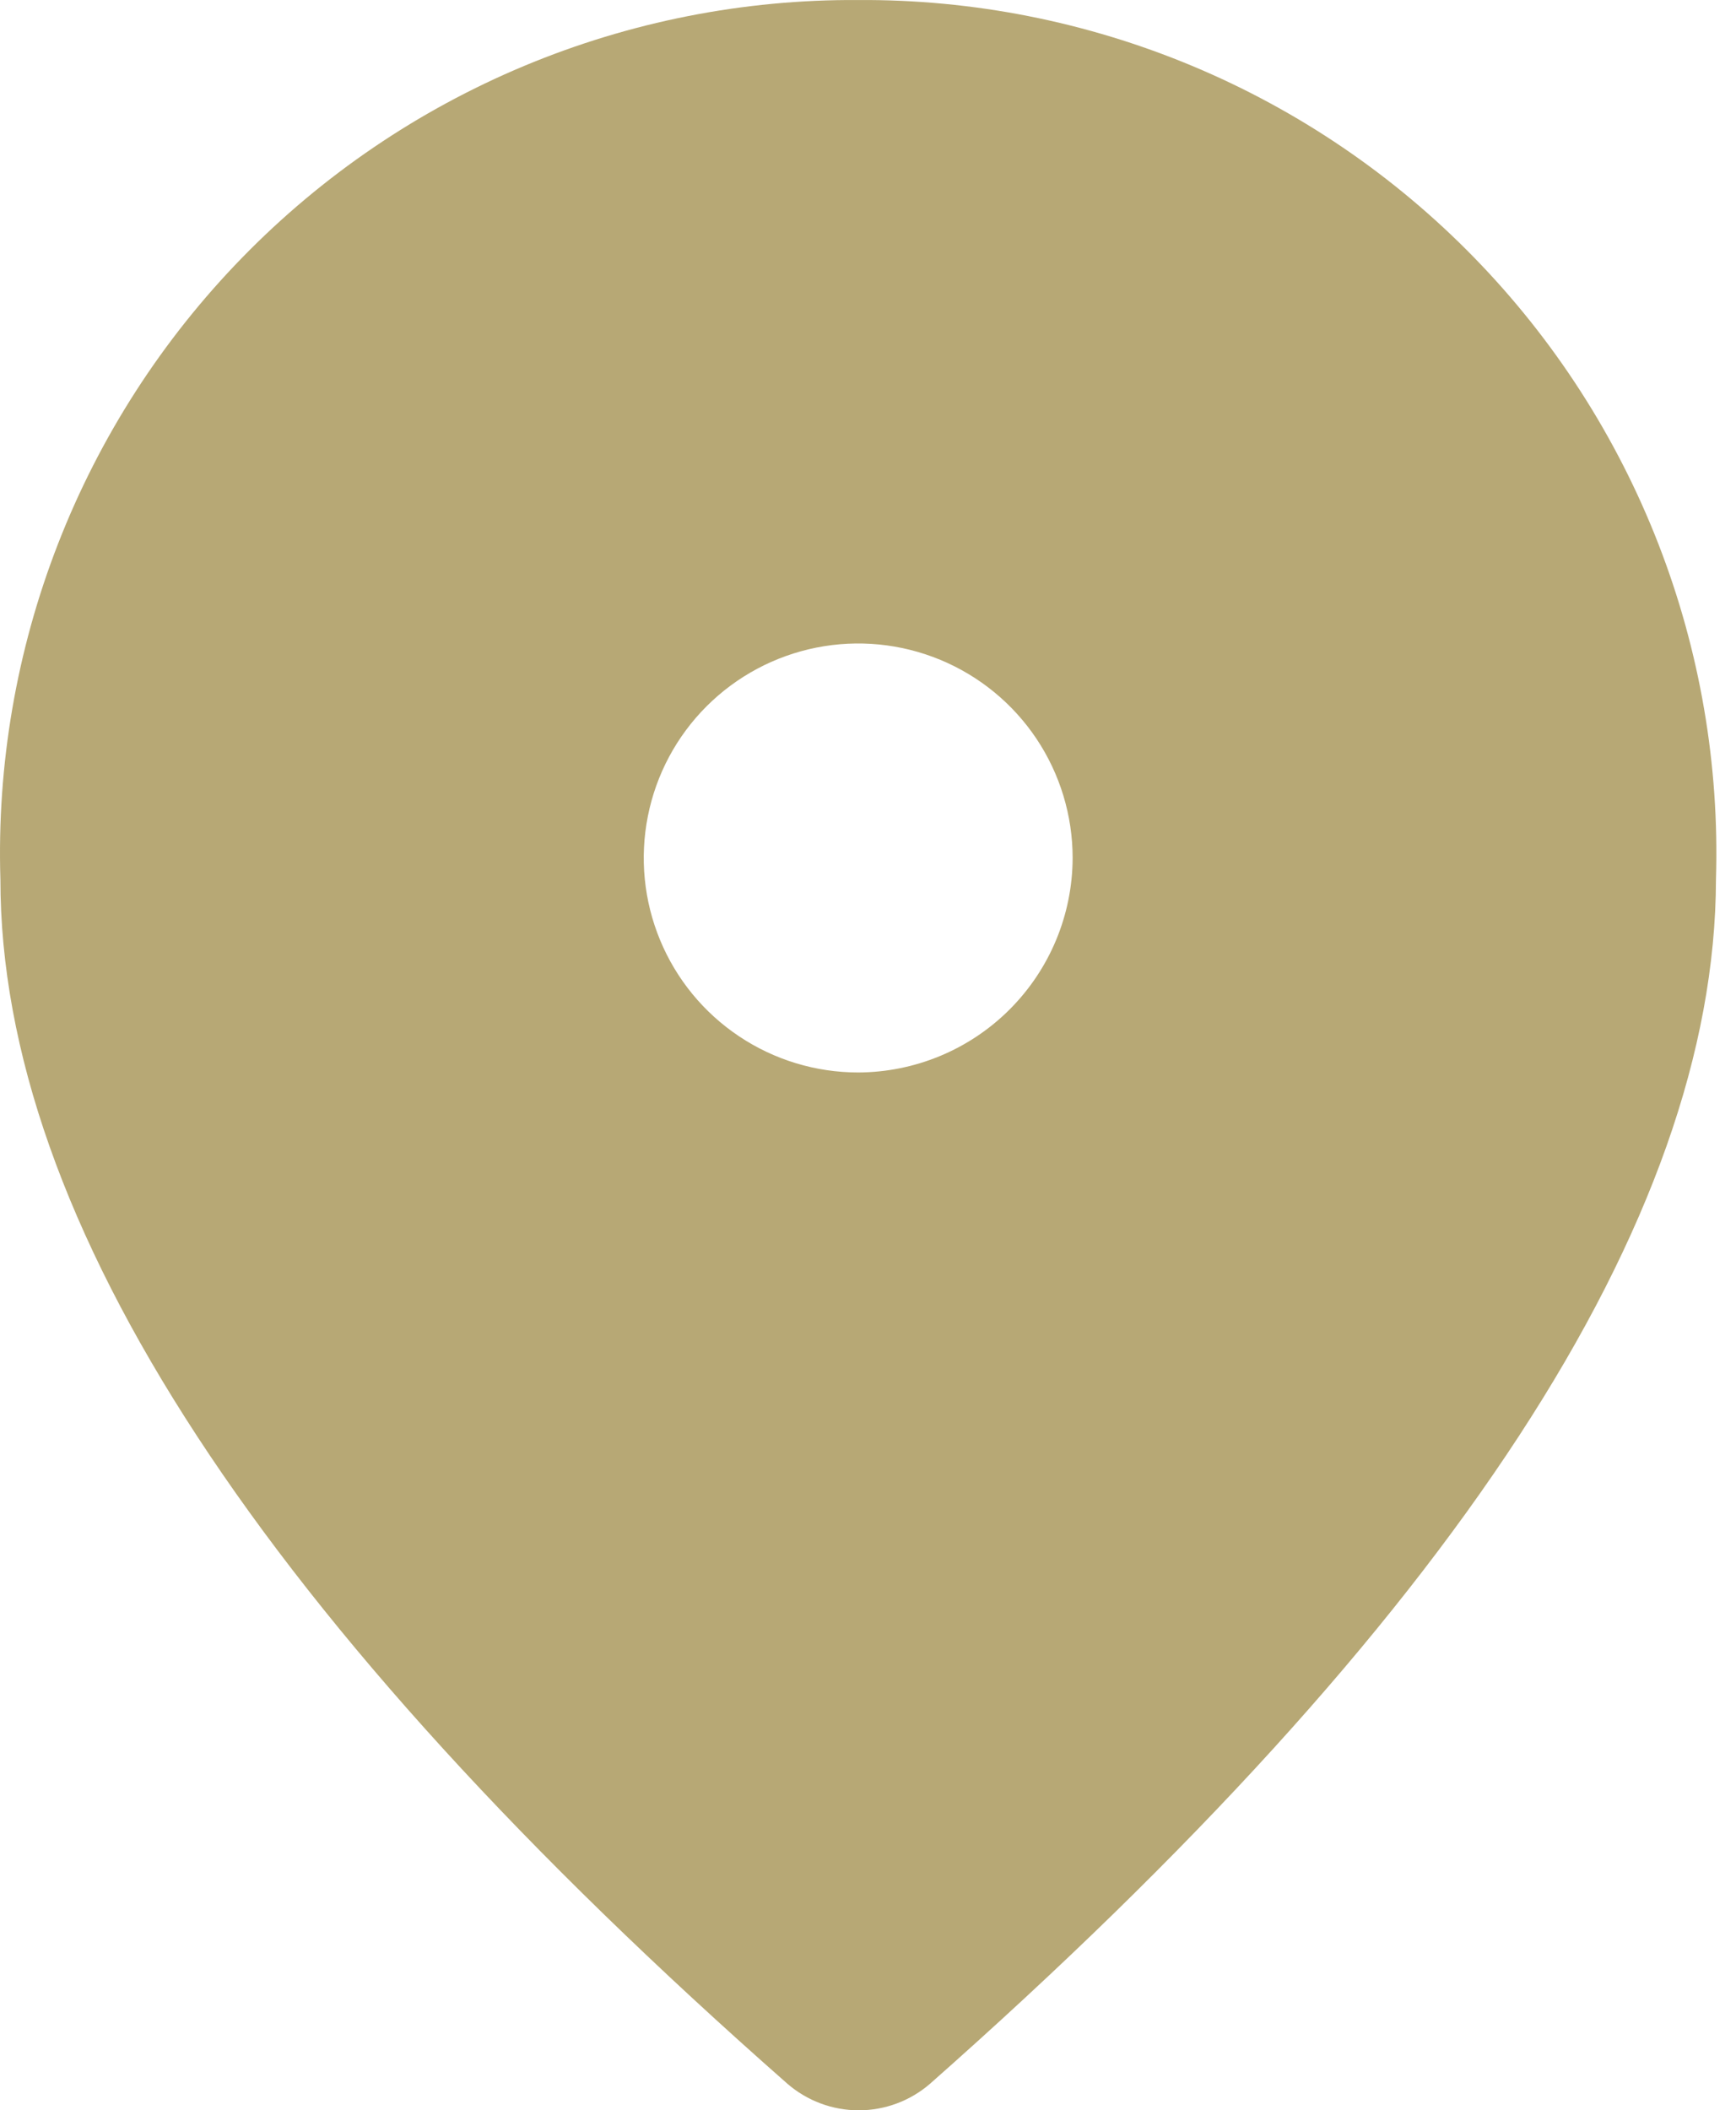 <?xml version="1.0" encoding="UTF-8"?> <svg xmlns="http://www.w3.org/2000/svg" width="65" height="79" viewBox="0 0 65 79" fill="none"> <path d="M32.133 0.001C27.839 -0.026 23.585 0.814 19.623 2.469C15.662 4.124 12.075 6.561 9.077 9.635C6.079 12.708 3.731 16.354 2.174 20.355C0.617 24.356 -0.117 28.63 0.015 32.921C0.015 45.688 9.838 60.716 29.483 78.006C30.225 78.647 31.172 79 32.153 79C33.133 79 34.081 78.647 34.822 78.006C54.414 60.703 64.223 45.674 64.25 32.921C64.382 28.63 63.648 24.356 62.091 20.355C60.534 16.354 58.187 12.708 55.188 9.635C52.19 6.561 48.603 4.124 44.642 2.469C40.68 0.814 36.426 -0.026 32.133 0.001ZM32.133 40.148C30.545 40.148 28.992 39.677 27.672 38.794C26.351 37.912 25.322 36.658 24.715 35.191C24.107 33.724 23.948 32.109 24.258 30.552C24.567 28.994 25.332 27.563 26.455 26.441C27.578 25.318 29.009 24.553 30.566 24.243C32.124 23.933 33.738 24.092 35.205 24.7C36.673 25.308 37.927 26.337 38.809 27.657C39.691 28.978 40.162 30.53 40.162 32.118C40.156 34.246 39.308 36.284 37.803 37.789C36.299 39.293 34.26 40.141 32.133 40.148Z" fill="#B7A875"></path> </svg> 